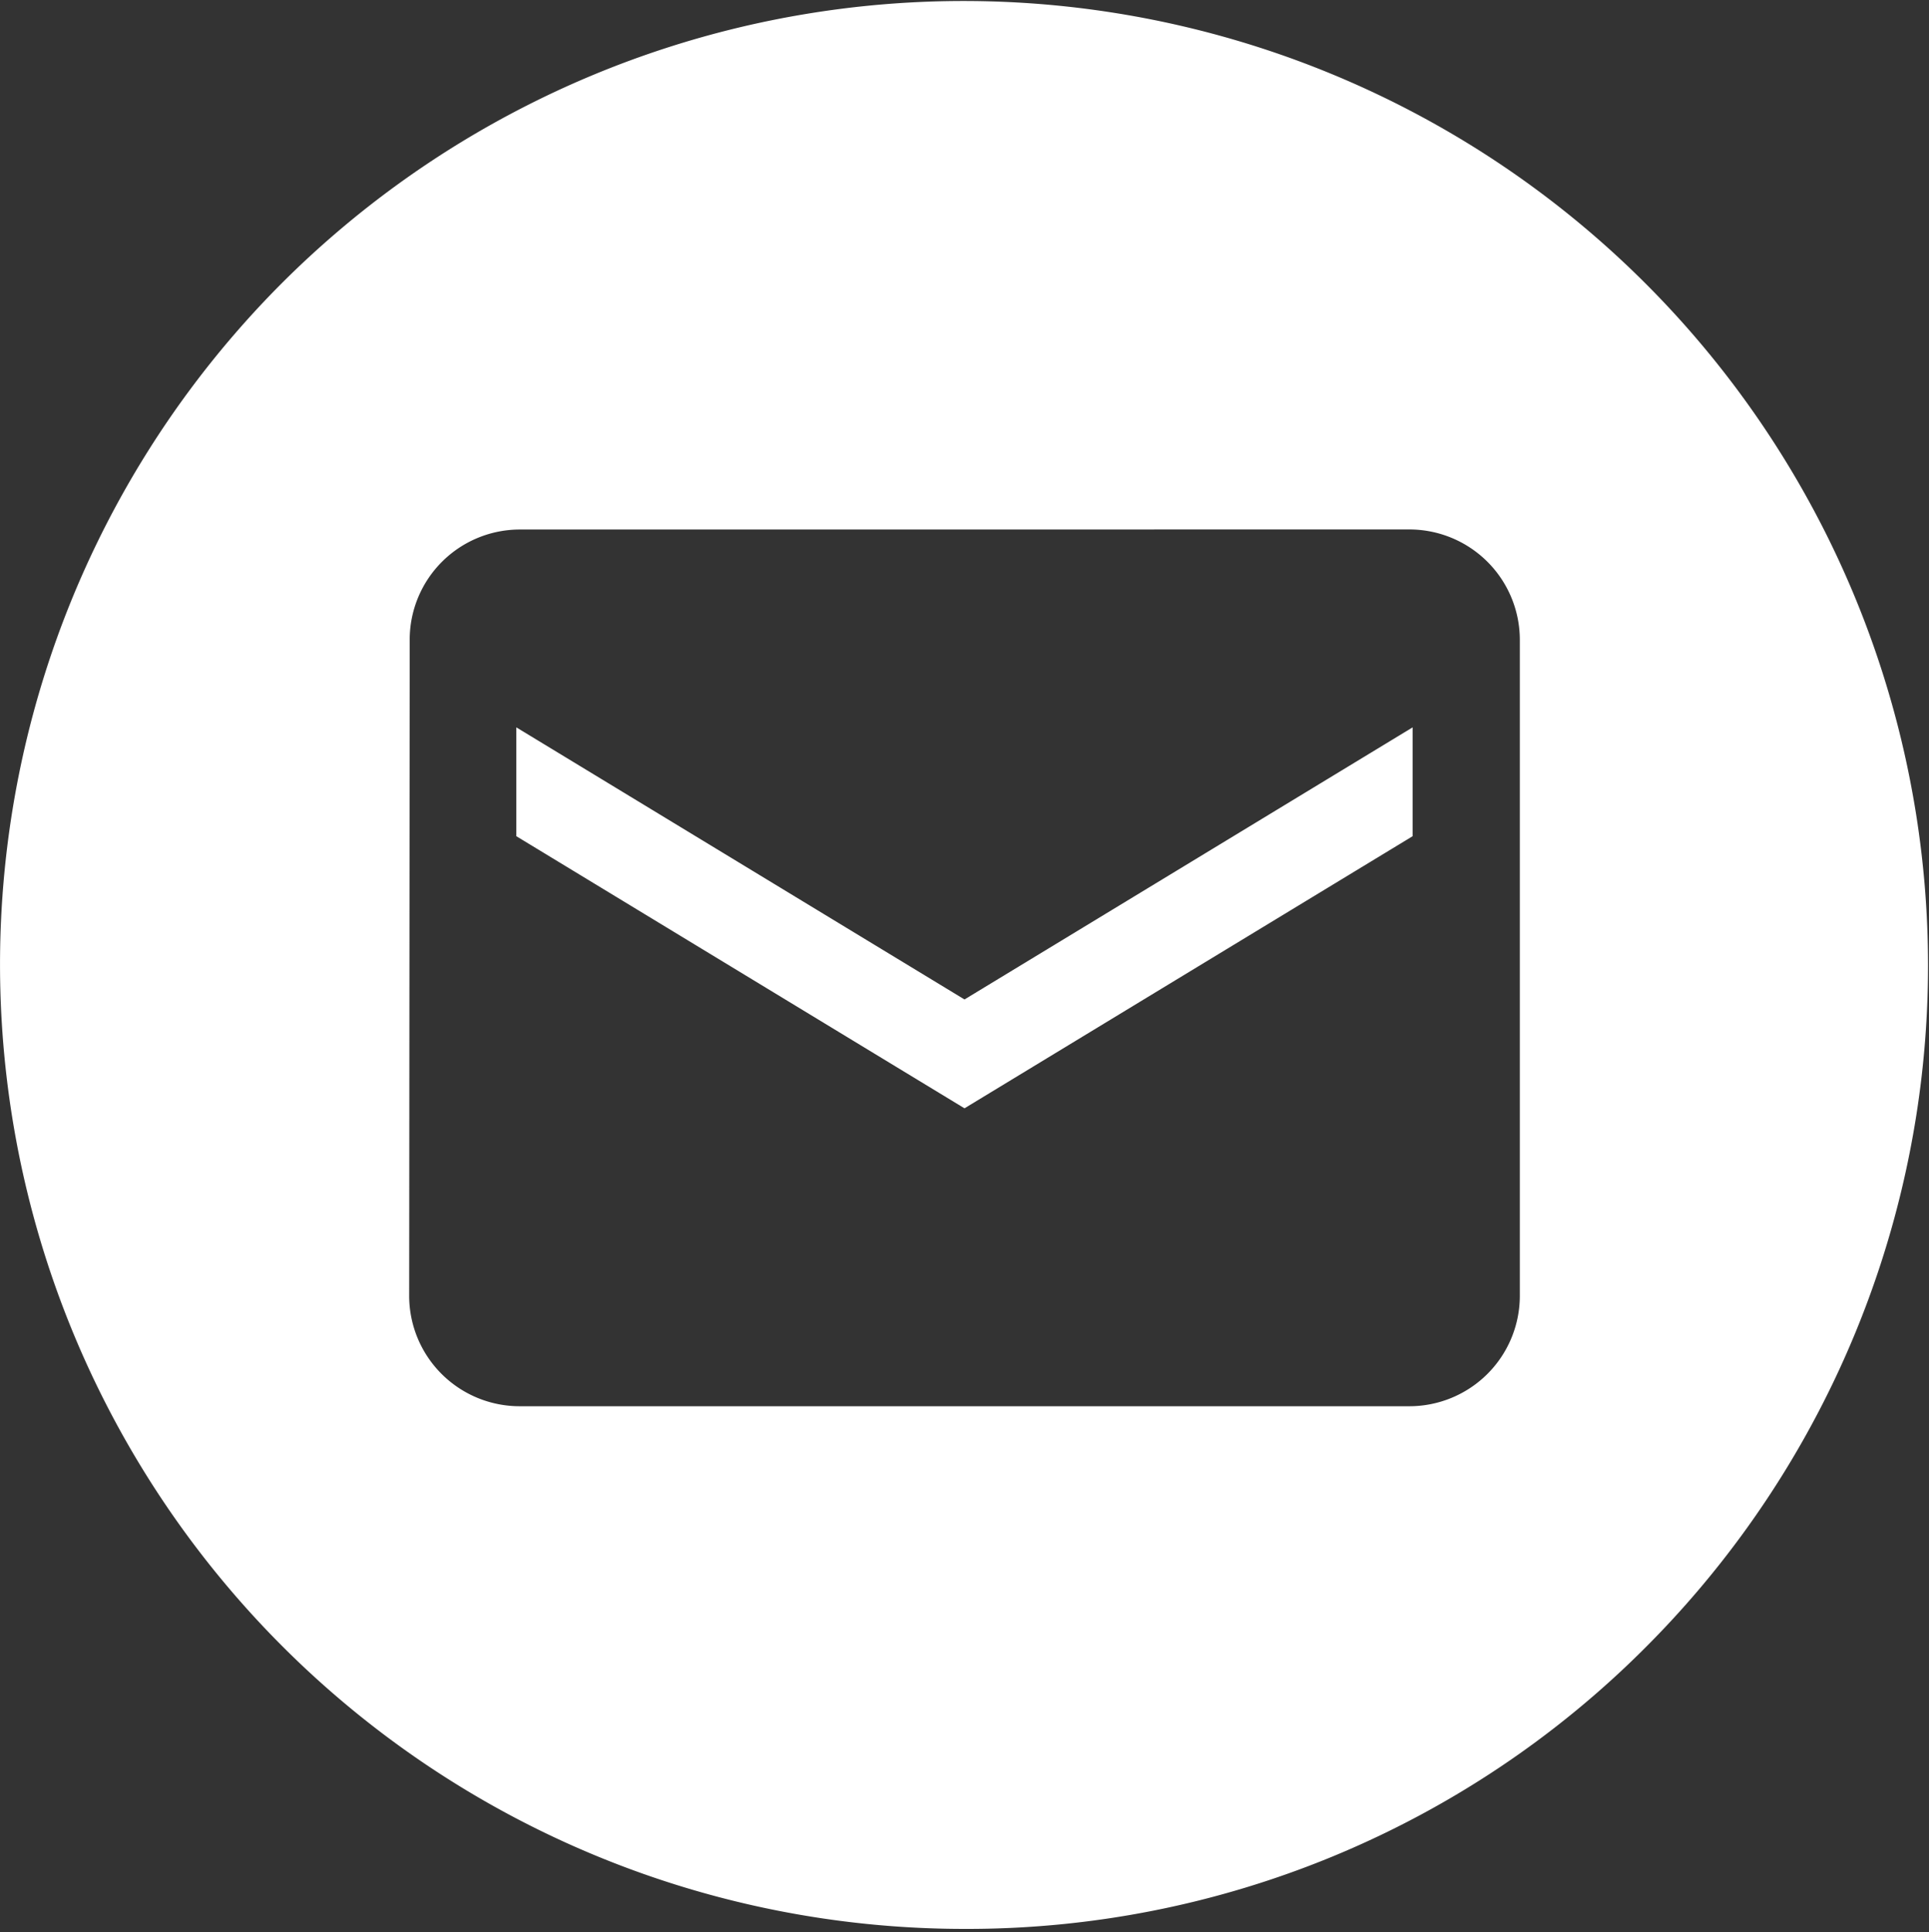 <?xml version="1.0" encoding="UTF-8"?> <svg xmlns="http://www.w3.org/2000/svg" xmlns:xlink="http://www.w3.org/1999/xlink" width="33" height="33.058" viewBox="0 0 33 33.058"><rect x="0" y="0" width="33" height="33.058" fill="#333333" stroke="none"/><g id="icon_Email" data-name="icon/Email" transform="translate(0 0.058)"><g id="Group_2" data-name="Group 2"><g id="Mask_Group_2" data-name="Mask Group 2" clip-path="url(#clip-path)"><path id="Fill_1" data-name="Fill 1" d="M16.5,33A16.5,16.5,0,0,1,4.833,4.833,16.5,16.5,0,0,1,28.167,28.168,16.392,16.392,0,0,1,16.5,33ZM8.9,9.059a1.885,1.885,0,0,0-1.891,1.875L7,22.183a1.89,1.89,0,0,0,1.9,1.875H24.1A1.89,1.89,0,0,0,26,22.183V10.933a1.89,1.89,0,0,0-1.9-1.875Z" transform="translate(0 -0.058)" fill="#fff"></path><path id="Path" d="M15.333,1.862,7.667,6.517,0,1.862V0L7.667,4.655,15.333,0V1.862Z" transform="translate(8.833 12.386)" fill="#fff"></path></g></g></g></svg> 
